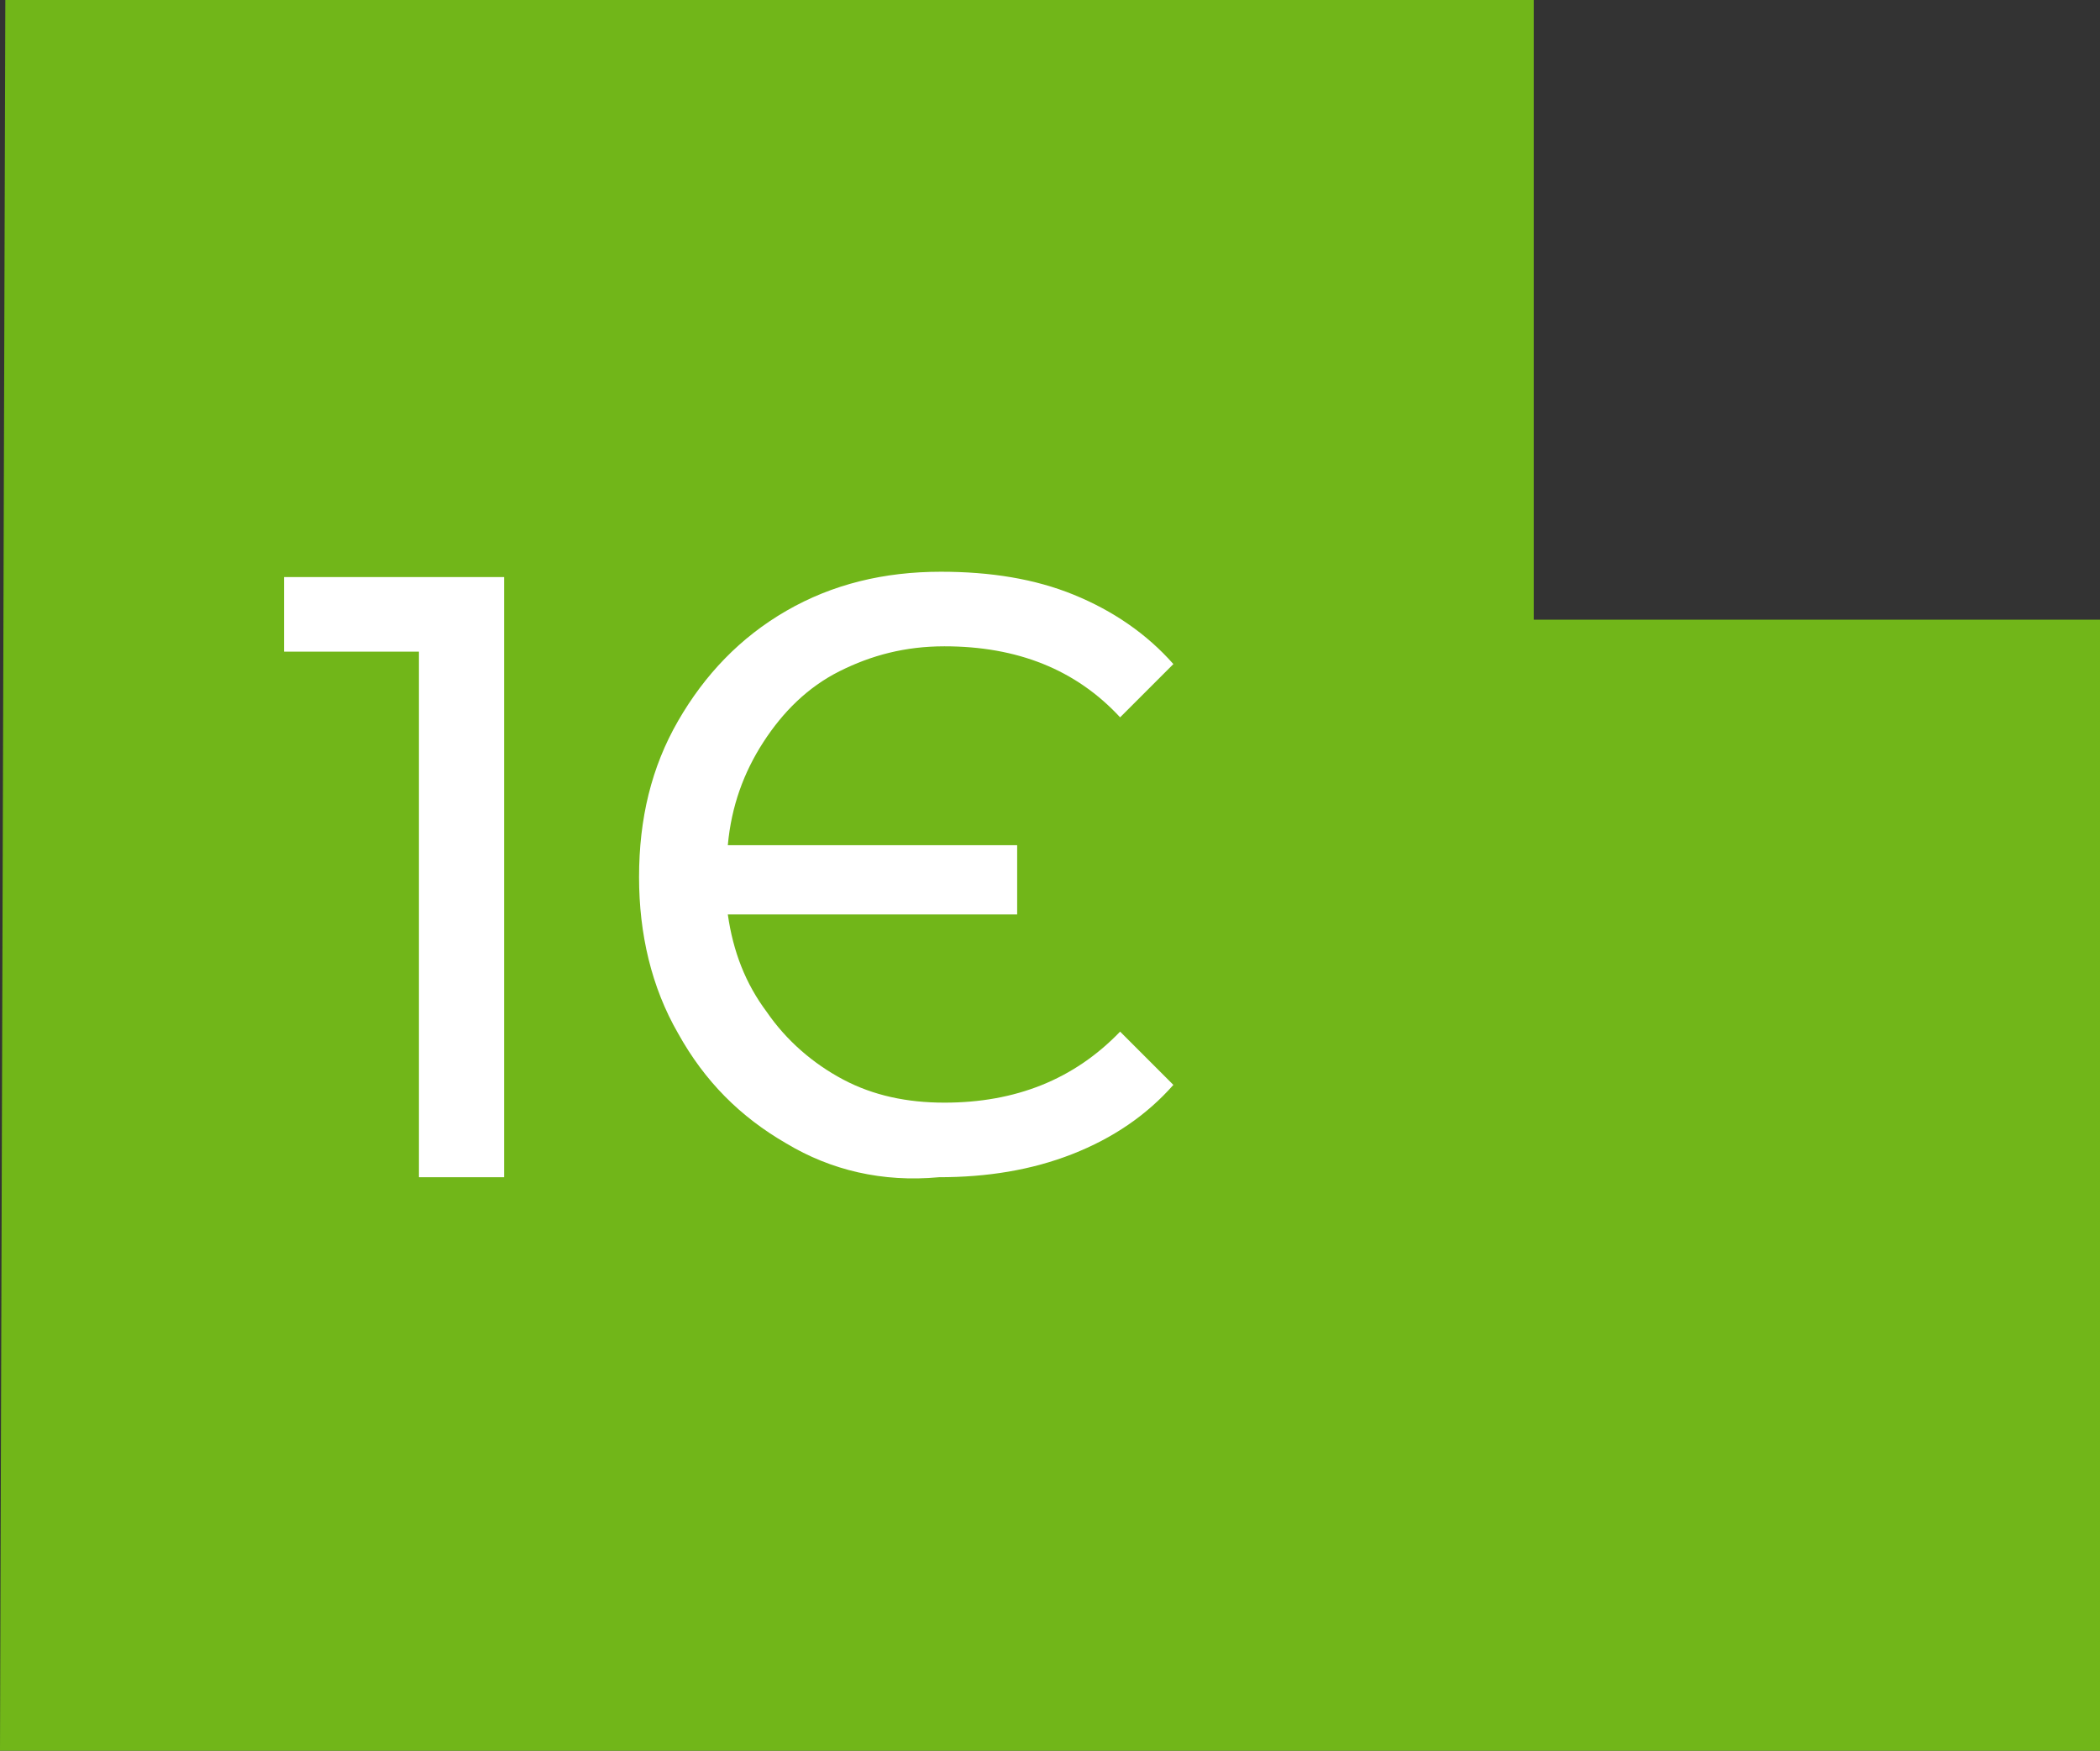 <?xml version="1.0" encoding="UTF-8"?> <!-- Generator: Adobe Illustrator 22.1.0, SVG Export Plug-In . SVG Version: 6.00 Build 0) --> <svg xmlns="http://www.w3.org/2000/svg" xmlns:xlink="http://www.w3.org/1999/xlink" id="Слой_1" x="0px" y="0px" viewBox="0 0 118.3 98.6" style="enable-background:new 0 0 118.3 98.6;" xml:space="preserve"><rect x="0" y="0" width="118.3" height="98.6" fill="#333333" stroke="none"/> <style type="text/css"> .st0{fill-rule:evenodd;clip-rule:evenodd;fill:#71B619;} .st1{fill:#FFFFFF;} </style> <polygon class="st0" points="0.3,0 86.4,0 86.4,34.9 118.3,34.9 118.3,98.6 0,98.6 "></polygon> <g> <path class="st1" d="M28.4,32.6v33.7h-4.8V36.7H16v-4.2H28.4z"></path> <path class="st1" d="M44.3,64.4c-2.6-1.5-4.6-3.5-6.1-6.2c-1.5-2.6-2.2-5.6-2.2-8.8c0-3.3,0.7-6.2,2.2-8.8c1.5-2.6,3.5-4.7,6.1-6.2 c2.6-1.5,5.5-2.2,8.7-2.2c2.8,0,5.3,0.4,7.5,1.3c2.2,0.9,4.1,2.2,5.6,3.9l-3,3c-2.5-2.7-5.8-4-9.9-4c-2.2,0-4.1,0.5-5.9,1.4 c-1.8,0.9-3.2,2.3-4.3,4c-1.1,1.7-1.8,3.6-2,5.8h16.3v3.9H41c0.3,2.1,1,3.9,2.2,5.5c1.1,1.6,2.6,2.9,4.3,3.8s3.6,1.3,5.7,1.3 c4,0,7.3-1.3,9.9-4l3,3c-1.5,1.7-3.4,3-5.7,3.9c-2.3,0.9-4.8,1.3-7.5,1.3C49.7,66.6,46.8,65.9,44.3,64.4z"></path> </g> </svg> 